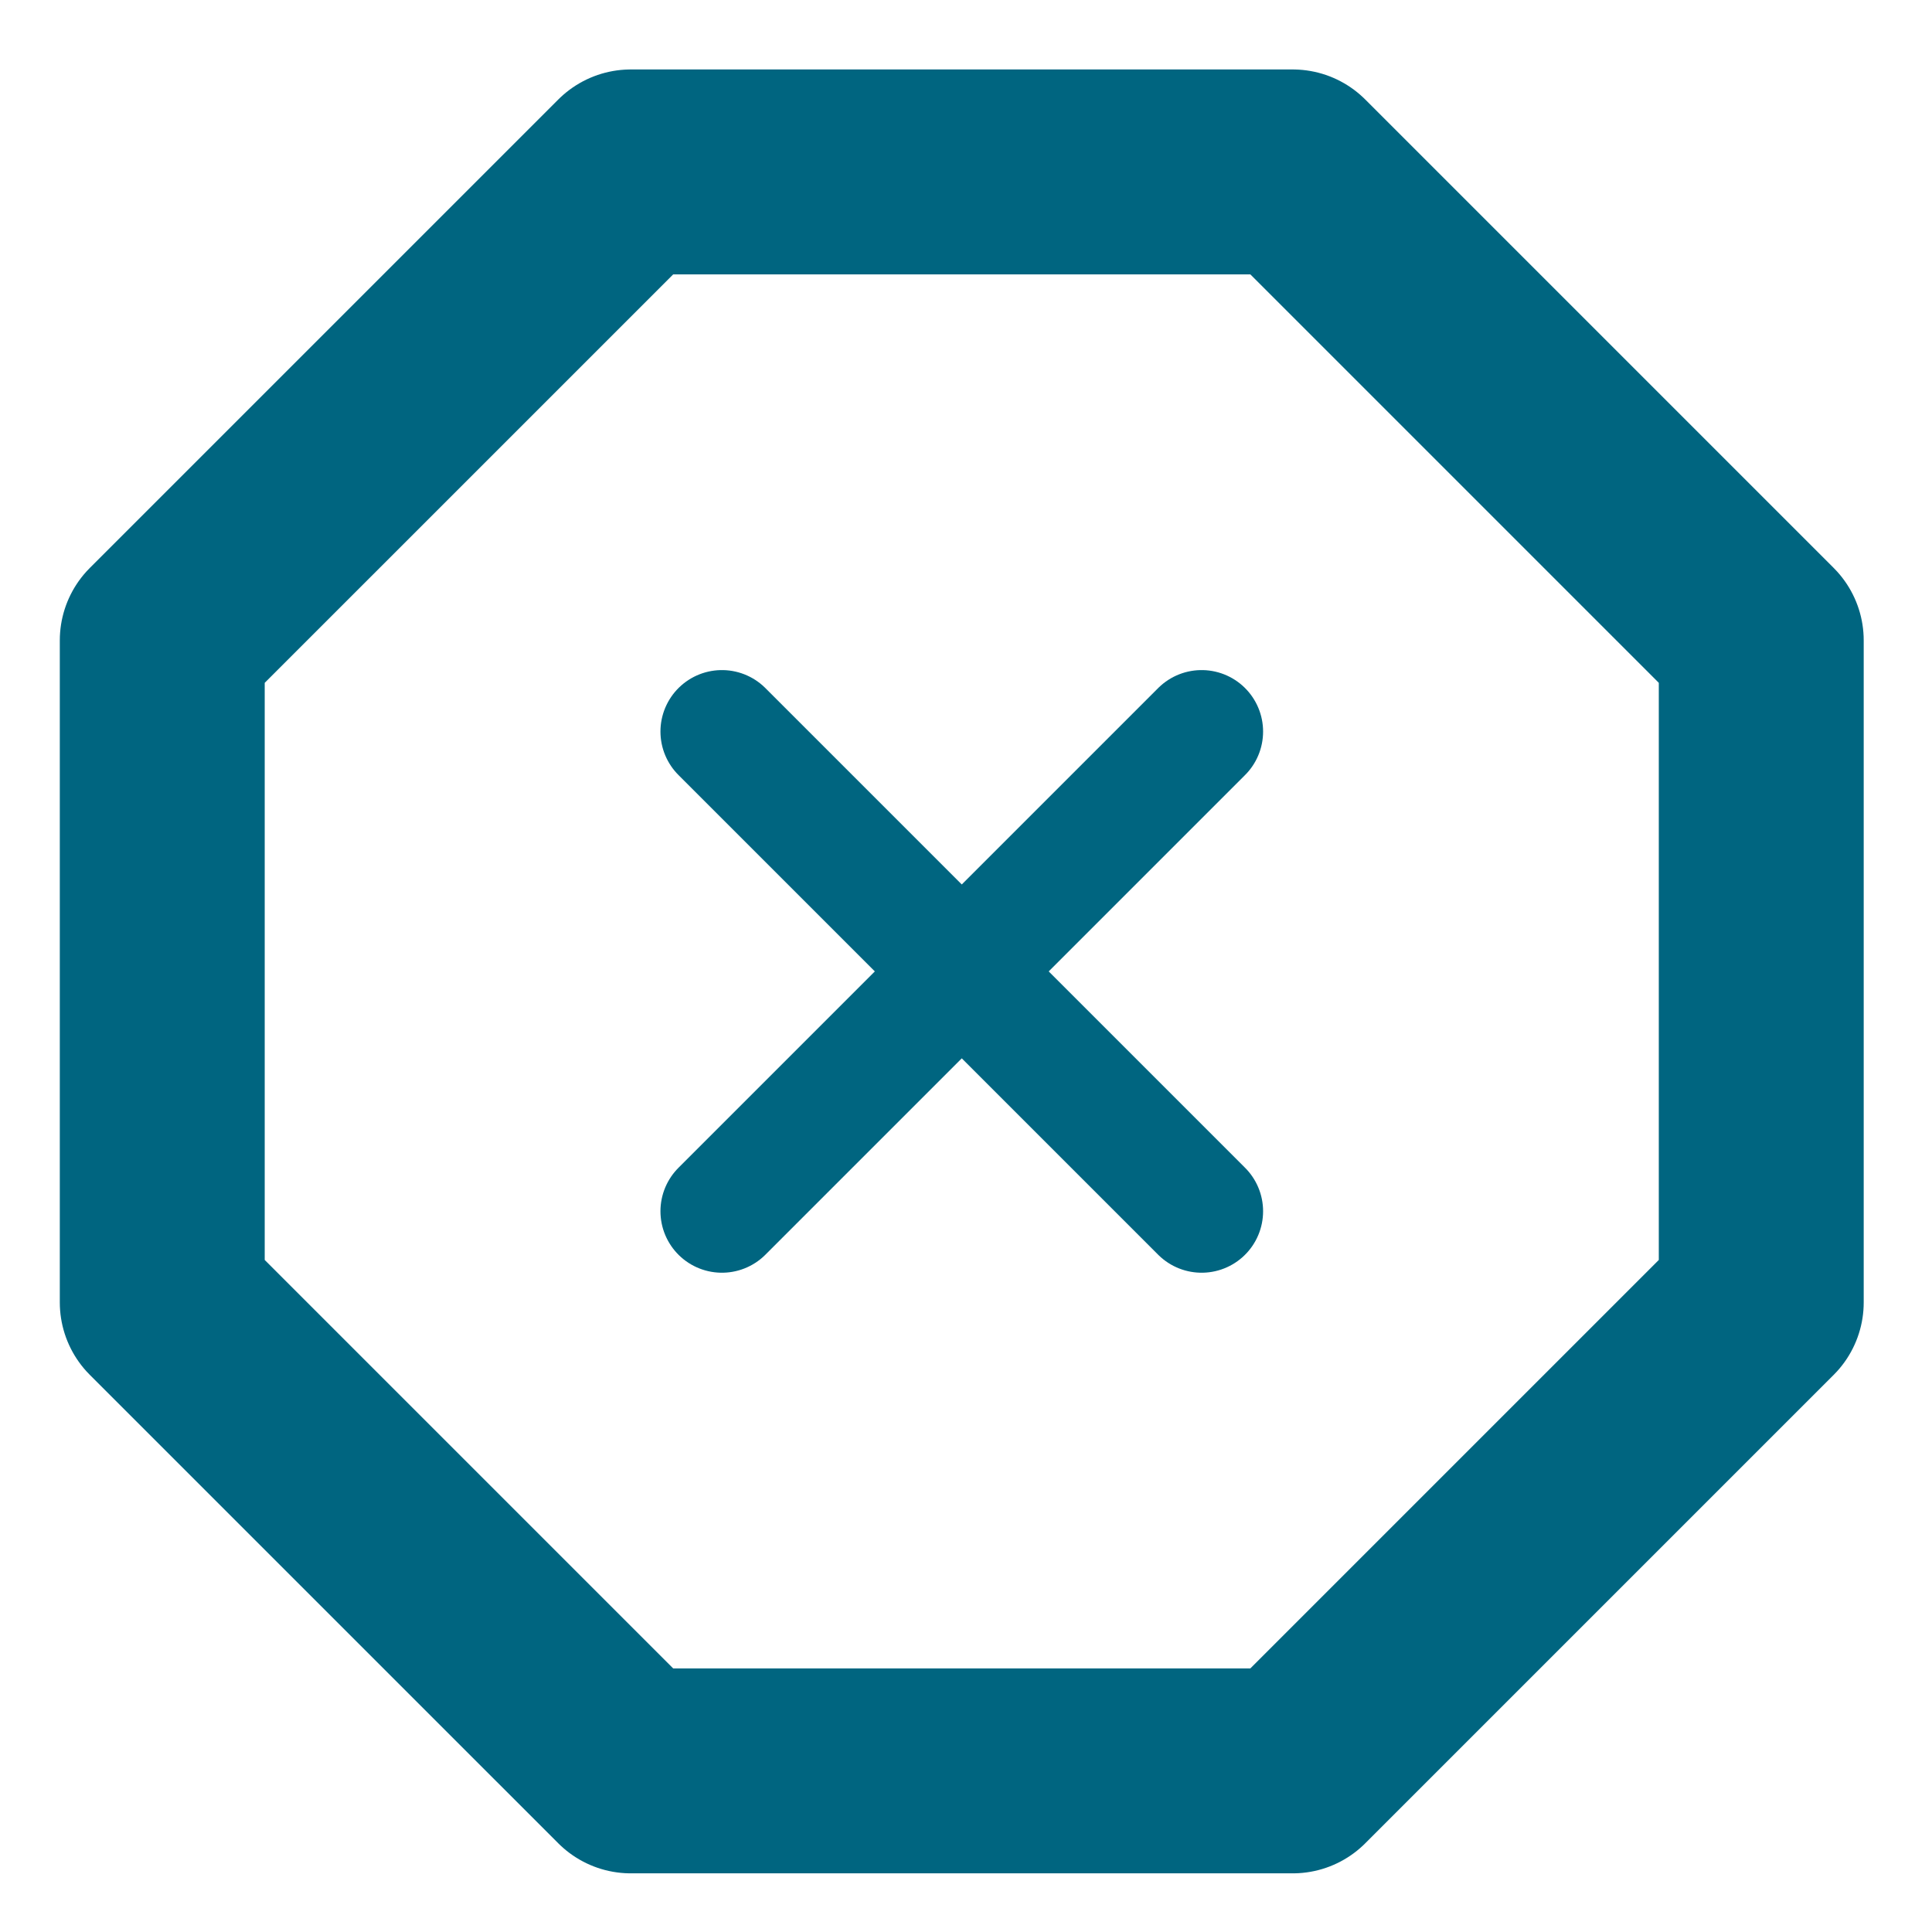 <?xml version="1.0" encoding="UTF-8"?> <svg xmlns="http://www.w3.org/2000/svg" width="66" height="66" viewBox="0 0 66 66" fill="none"><path d="M21.548 5.873H44.163L60.167 21.877V44.492L44.163 60.496H21.548L5.543 44.492V21.877L21.548 5.873Z" stroke="#006580" stroke-width="7" stroke-linecap="round" stroke-linejoin="round"></path><path d="M41.049 24.991L24.662 41.378" stroke="#006580" stroke-width="4.2" stroke-linecap="round" stroke-linejoin="round"></path><path d="M24.662 24.991L41.049 41.378" stroke="#006580" stroke-width="4.2" stroke-linecap="round" stroke-linejoin="round"></path></svg> 